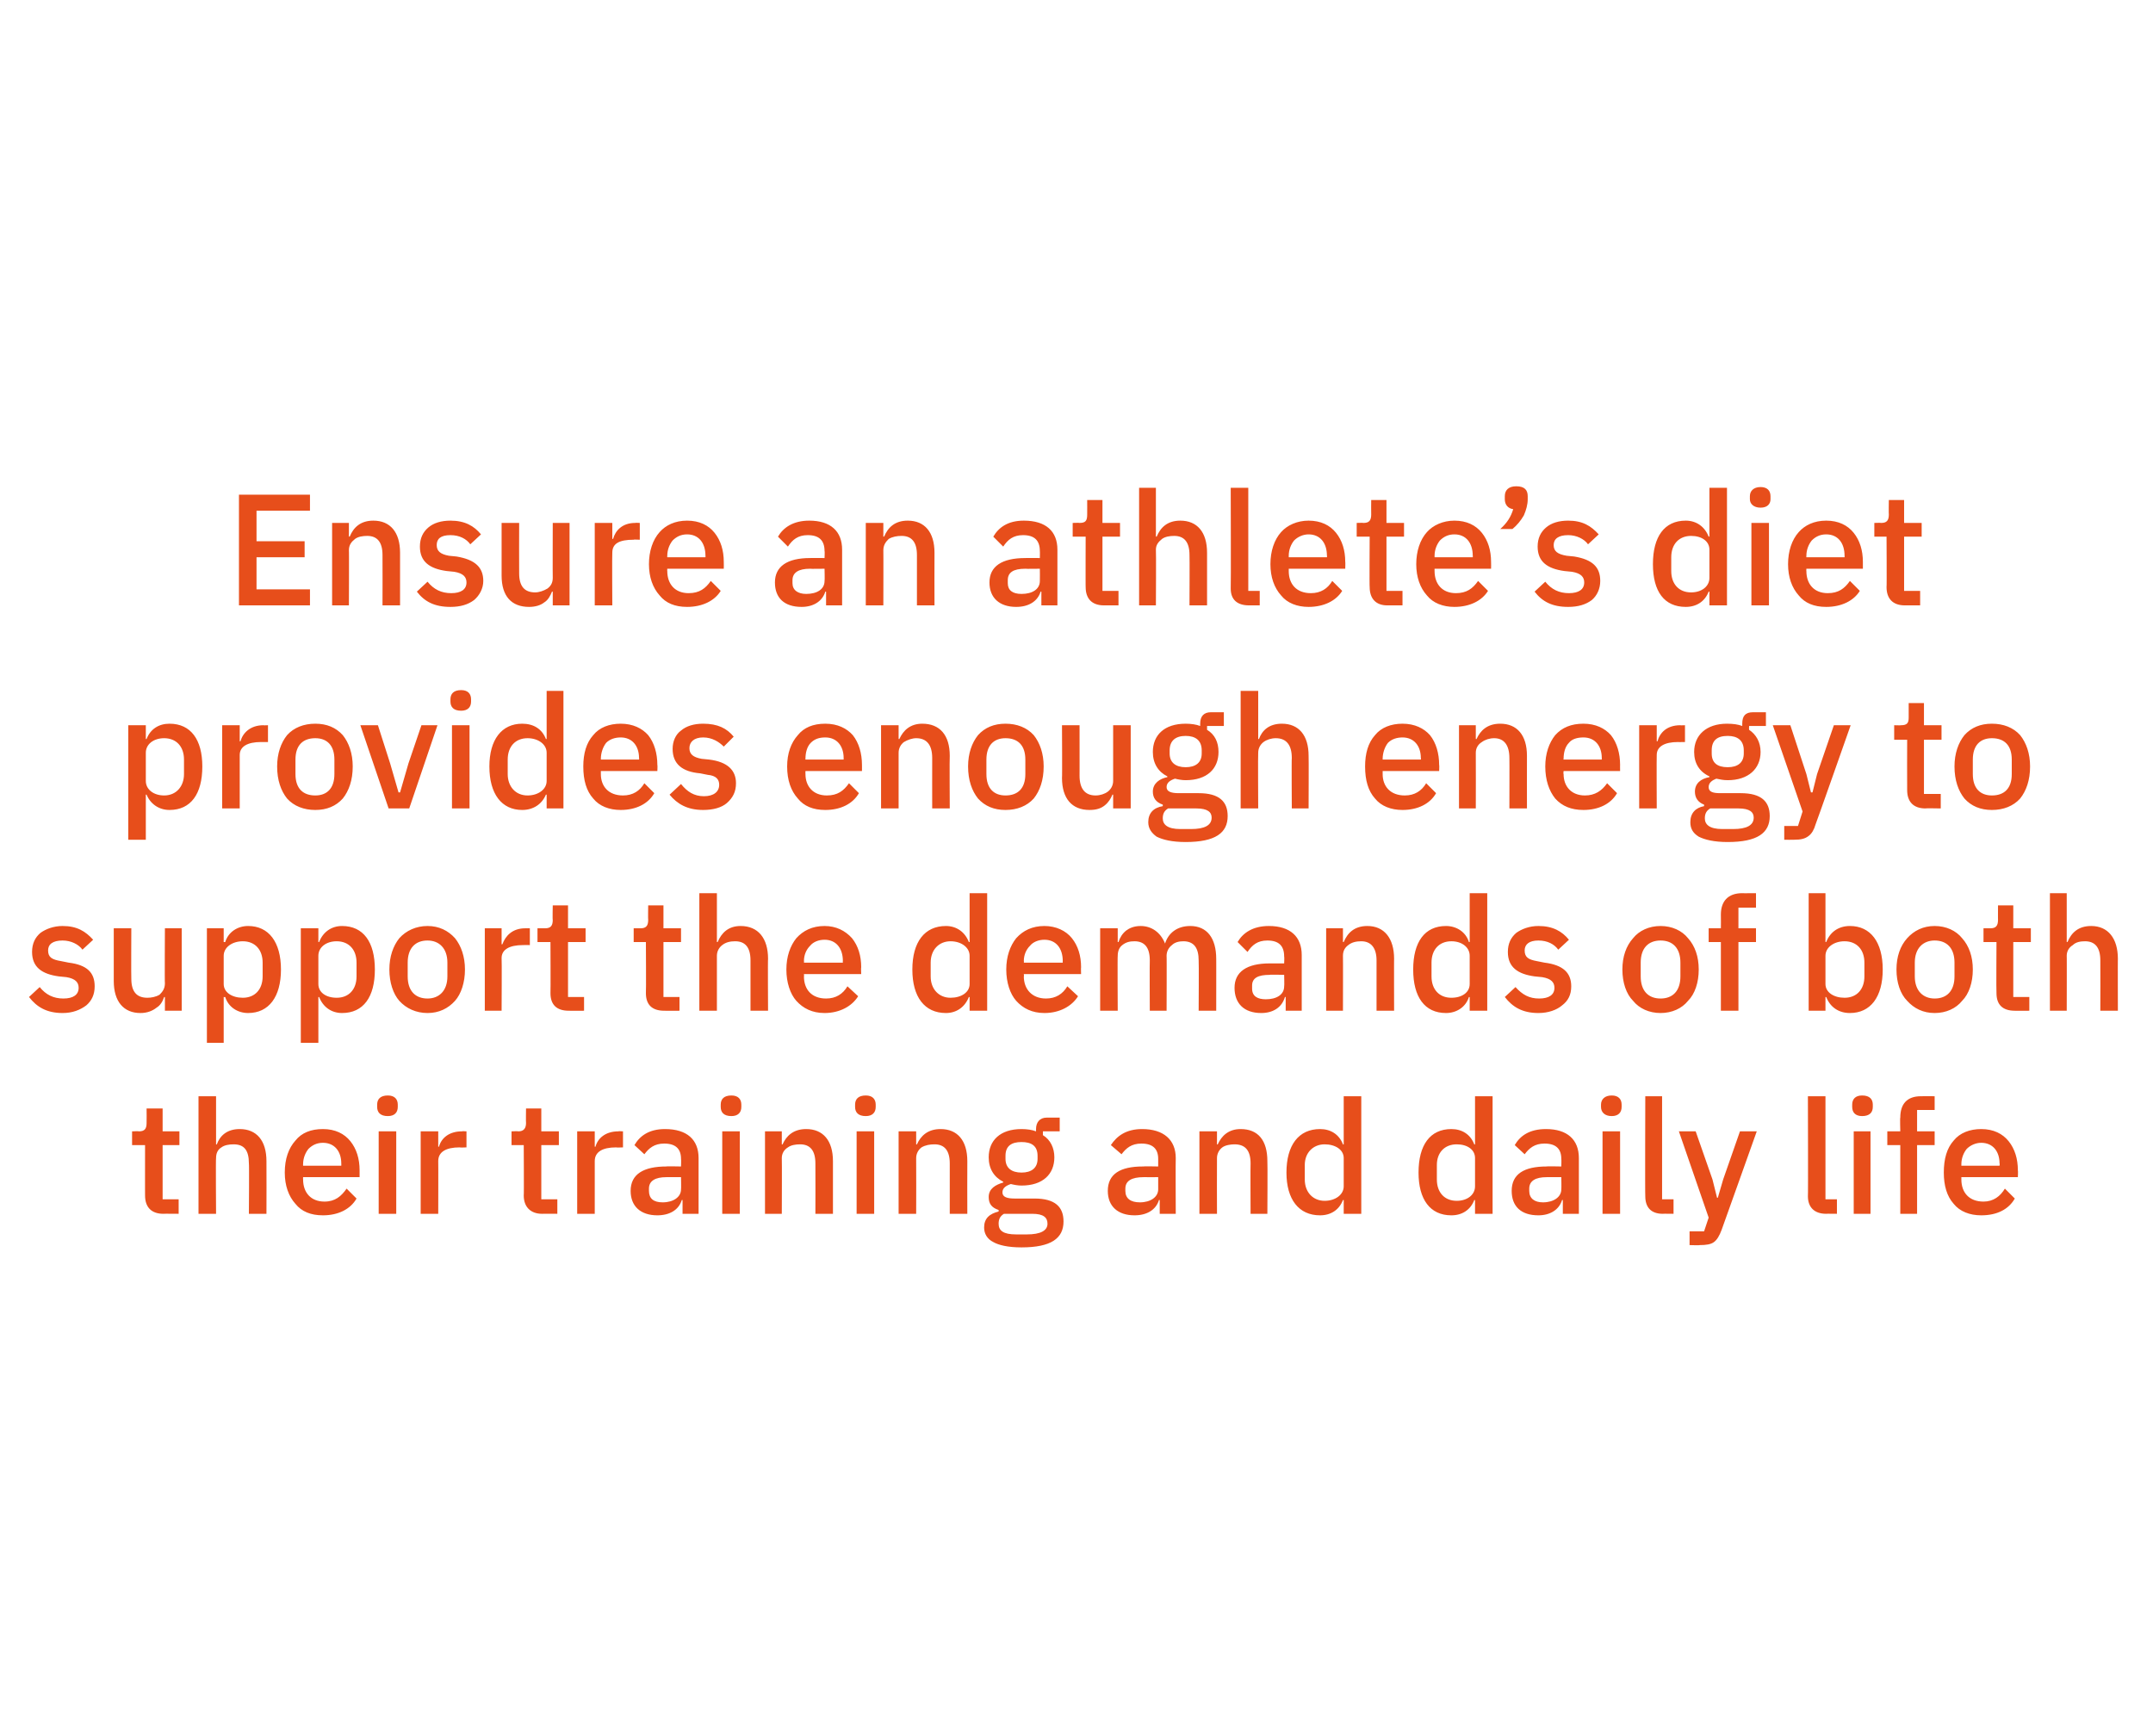 <?xml version="1.0" standalone="no"?><!DOCTYPE svg PUBLIC "-//W3C//DTD SVG 1.1//EN" "http://www.w3.org/Graphics/SVG/1.1/DTD/svg11.dtd"><svg xmlns="http://www.w3.org/2000/svg" version="1.1" width="282px" height="227.4px" viewBox="0 -1 282 227.4" style="top:-1px">  <desc>Ensure an athlete’s diet provides enough energy to support the demands of both their training and daily life</desc>  <defs/>  <g id="Polygon195863">    <path d="M 23.4 158 L 23.4 156.1 L 21.3 156.1 L 21.3 149 L 23.5 149 L 23.5 147.2 L 21.3 147.2 L 21.3 144.2 L 19.2 144.2 C 19.2 144.2 19.22 146.09 19.2 146.1 C 19.2 146.8 19 147.2 18.2 147.2 C 18.22 147.16 17.3 147.2 17.3 147.2 L 17.3 149 L 19 149 C 19 149 18.99 155.63 19 155.6 C 19 157.1 19.8 158 21.4 158 C 21.38 157.98 23.4 158 23.4 158 Z M 26 158 L 28.3 158 C 28.3 158 28.25 150.72 28.3 150.7 C 28.3 150.1 28.5 149.6 29 149.3 C 29.4 149 30 148.9 30.6 148.9 C 32 148.9 32.6 149.7 32.6 151.4 C 32.65 151.38 32.6 158 32.6 158 L 34.9 158 C 34.9 158 34.92 151.11 34.9 151.1 C 34.9 148.4 33.6 146.9 31.4 146.9 C 29.7 146.9 28.8 147.8 28.4 148.9 C 28.36 148.95 28.3 148.9 28.3 148.9 L 28.3 142.6 L 26 142.6 L 26 158 Z M 46.7 156 C 46.7 156 45.4 154.7 45.4 154.7 C 44.7 155.7 43.9 156.4 42.5 156.4 C 40.7 156.4 39.7 155.2 39.7 153.5 C 39.68 153.5 39.7 153.2 39.7 153.2 L 47.1 153.2 C 47.1 153.2 47.11 152.3 47.1 152.3 C 47.1 150.8 46.7 149.5 45.9 148.5 C 45.1 147.5 43.9 146.9 42.3 146.9 C 40.7 146.9 39.5 147.4 38.7 148.4 C 37.8 149.4 37.3 150.8 37.3 152.6 C 37.3 154.3 37.8 155.7 38.7 156.7 C 39.5 157.7 40.7 158.2 42.3 158.2 C 44.3 158.2 45.9 157.4 46.7 156 Z M 44.7 151.4 C 44.72 151.44 44.7 151.7 44.7 151.7 L 39.7 151.7 C 39.7 151.7 39.68 151.51 39.7 151.5 C 39.7 150.7 40 150 40.4 149.5 C 40.9 149 41.5 148.7 42.3 148.7 C 43.8 148.7 44.7 149.8 44.7 151.4 Z M 52.1 144 C 52.1 144 52.1 143.7 52.1 143.7 C 52.1 143 51.7 142.5 50.8 142.5 C 49.8 142.5 49.4 143 49.4 143.7 C 49.4 143.7 49.4 144 49.4 144 C 49.4 144.7 49.8 145.2 50.8 145.2 C 51.7 145.2 52.1 144.7 52.1 144 Z M 49.6 158 L 51.9 158 L 51.9 147.2 L 49.6 147.2 L 49.6 158 Z M 57.4 158 C 57.4 158 57.42 151.07 57.4 151.1 C 57.4 149.9 58.4 149.3 60.2 149.3 C 60.21 149.34 61.1 149.3 61.1 149.3 L 61.1 147.2 C 61.1 147.2 60.5 147.16 60.5 147.2 C 58.8 147.2 57.8 148.1 57.5 149.2 C 57.52 149.24 57.4 149.2 57.4 149.2 L 57.4 147.2 L 55.1 147.2 L 55.1 158 L 57.4 158 Z M 73 158 L 73 156.1 L 70.9 156.1 L 70.9 149 L 73.2 149 L 73.2 147.2 L 70.9 147.2 L 70.9 144.2 L 68.9 144.2 C 68.9 144.2 68.87 146.09 68.9 146.1 C 68.9 146.8 68.6 147.2 67.9 147.2 C 67.87 147.16 67 147.2 67 147.2 L 67 149 L 68.6 149 C 68.6 149 68.64 155.63 68.6 155.6 C 68.6 157.1 69.5 158 71 158 C 71.03 157.98 73 158 73 158 Z M 77.9 158 C 77.9 158 77.9 151.07 77.9 151.1 C 77.9 149.9 78.9 149.3 80.7 149.3 C 80.69 149.34 81.6 149.3 81.6 149.3 L 81.6 147.2 C 81.6 147.2 80.98 147.16 81 147.2 C 79.3 147.2 78.3 148.1 78 149.2 C 78.01 149.24 77.9 149.2 77.9 149.2 L 77.9 147.2 L 75.6 147.2 L 75.6 158 L 77.9 158 Z M 91.5 150.7 C 91.5 150.69 91.5 158 91.5 158 L 89.4 158 L 89.4 156.2 C 89.4 156.2 89.31 156.17 89.3 156.2 C 88.9 157.5 87.7 158.2 86.1 158.2 C 83.9 158.2 82.6 157 82.6 155 C 82.6 152.8 84.3 151.8 87.3 151.8 C 87.27 151.76 89.2 151.8 89.2 151.8 C 89.2 151.8 89.23 150.84 89.2 150.8 C 89.2 149.5 88.5 148.8 87 148.8 C 85.7 148.8 85 149.4 84.4 150.2 C 84.4 150.2 83.1 149 83.1 149 C 83.8 147.8 85 146.9 87.1 146.9 C 90 146.9 91.5 148.3 91.5 150.7 Z M 89.2 153.2 C 89.2 153.2 87.31 153.21 87.3 153.2 C 85.8 153.2 85 153.7 85 154.7 C 85 154.7 85 155 85 155 C 85 156 85.6 156.5 86.8 156.5 C 88.2 156.5 89.2 155.8 89.2 154.8 C 89.23 154.77 89.2 153.2 89.2 153.2 Z M 97.1 144 C 97.1 144 97.1 143.7 97.1 143.7 C 97.1 143 96.7 142.5 95.8 142.5 C 94.8 142.5 94.4 143 94.4 143.7 C 94.4 143.7 94.4 144 94.4 144 C 94.4 144.7 94.8 145.2 95.8 145.2 C 96.7 145.2 97.1 144.7 97.1 144 Z M 94.6 158 L 96.9 158 L 96.9 147.2 L 94.6 147.2 L 94.6 158 Z M 102.4 158 C 102.4 158 102.43 150.74 102.4 150.7 C 102.4 150.1 102.7 149.6 103.2 149.3 C 103.6 149 104.2 148.9 104.8 148.9 C 106.1 148.9 106.8 149.7 106.8 151.4 C 106.82 151.4 106.8 158 106.8 158 L 109.1 158 C 109.1 158 109.09 151.11 109.1 151.1 C 109.1 148.4 107.8 146.9 105.6 146.9 C 103.9 146.9 103 147.8 102.5 148.9 C 102.53 148.95 102.4 148.9 102.4 148.9 L 102.4 147.2 L 100.2 147.2 L 100.2 158 L 102.4 158 Z M 114.7 144 C 114.7 144 114.7 143.7 114.7 143.7 C 114.7 143 114.3 142.5 113.4 142.5 C 112.4 142.5 112 143 112 143.7 C 112 143.7 112 144 112 144 C 112 144.7 112.4 145.2 113.4 145.2 C 114.3 145.2 114.7 144.7 114.7 144 Z M 112.2 158 L 114.5 158 L 114.5 147.2 L 112.2 147.2 L 112.2 158 Z M 120 158 C 120 158 120.02 150.74 120 150.7 C 120 150.1 120.3 149.6 120.7 149.3 C 121.2 149 121.8 148.9 122.4 148.9 C 123.7 148.9 124.4 149.7 124.4 151.4 C 124.41 151.4 124.4 158 124.4 158 L 126.7 158 C 126.7 158 126.68 151.11 126.7 151.1 C 126.7 148.4 125.4 146.9 123.2 146.9 C 121.5 146.9 120.6 147.8 120.1 148.9 C 120.12 148.95 120 148.9 120 148.9 L 120 147.2 L 117.7 147.2 L 117.7 158 L 120 158 Z M 135.5 156 C 135.5 156 132.9 156 132.9 156 C 131.9 156 131.3 155.8 131.3 155.2 C 131.3 154.6 131.8 154.3 132.4 154.1 C 132.8 154.2 133.3 154.3 133.8 154.3 C 136.6 154.3 138.1 152.8 138.1 150.6 C 138.1 149.4 137.6 148.3 136.6 147.7 C 136.61 147.68 136.6 147.2 136.6 147.2 L 138.8 147.2 L 138.8 145.4 C 138.8 145.4 137.15 145.41 137.1 145.4 C 136.2 145.4 135.7 146 135.7 146.9 C 135.7 146.9 135.7 147.2 135.7 147.2 C 135.2 147 134.5 146.9 133.8 146.9 C 131 146.9 129.5 148.4 129.5 150.6 C 129.5 152.1 130.2 153.2 131.4 153.8 C 131.4 153.8 131.4 153.9 131.4 153.9 C 130.4 154.2 129.5 154.7 129.5 155.8 C 129.5 156.7 129.9 157.2 130.8 157.5 C 130.8 157.5 130.8 157.7 130.8 157.7 C 129.6 158 128.9 158.6 128.9 159.8 C 128.9 160.6 129.3 161.3 130.1 161.7 C 130.8 162.1 132 162.4 133.8 162.4 C 137.7 162.4 139.3 161.2 139.3 159 C 139.3 157.1 138.2 156 135.5 156 Z M 134.5 160.7 C 134.5 160.7 133.1 160.7 133.1 160.7 C 131.4 160.7 130.8 160.2 130.8 159.3 C 130.8 158.7 131 158.3 131.5 158 C 131.5 158 135.2 158 135.2 158 C 136.7 158 137.2 158.5 137.2 159.3 C 137.2 160.2 136.3 160.7 134.5 160.7 Z M 131.7 150.8 C 131.7 150.8 131.7 150.4 131.7 150.4 C 131.7 149.1 132.5 148.6 133.8 148.6 C 135.1 148.6 135.9 149.1 135.9 150.4 C 135.9 150.4 135.9 150.8 135.9 150.8 C 135.9 152 135.1 152.6 133.8 152.6 C 132.5 152.6 131.7 152 131.7 150.8 Z M 154 150.7 C 153.97 150.69 154 158 154 158 L 151.9 158 L 151.9 156.2 C 151.9 156.2 151.78 156.17 151.8 156.2 C 151.4 157.5 150.2 158.2 148.6 158.2 C 146.4 158.2 145.1 157 145.1 155 C 145.1 152.8 146.7 151.8 149.7 151.8 C 149.74 151.76 151.7 151.8 151.7 151.8 C 151.7 151.8 151.7 150.84 151.7 150.8 C 151.7 149.5 151 148.8 149.5 148.8 C 148.2 148.8 147.5 149.4 146.9 150.2 C 146.9 150.2 145.5 149 145.5 149 C 146.3 147.8 147.5 146.9 149.6 146.9 C 152.4 146.9 154 148.3 154 150.7 Z M 151.7 153.2 C 151.7 153.2 149.78 153.21 149.8 153.2 C 148.2 153.2 147.4 153.7 147.4 154.7 C 147.4 154.7 147.4 155 147.4 155 C 147.4 156 148.1 156.5 149.3 156.5 C 150.7 156.5 151.7 155.8 151.7 154.8 C 151.7 154.77 151.7 153.2 151.7 153.2 Z M 159.4 158 C 159.4 158 159.38 150.74 159.4 150.7 C 159.4 150.1 159.7 149.6 160.1 149.3 C 160.5 149 161.2 148.9 161.7 148.9 C 163.1 148.9 163.8 149.7 163.8 151.4 C 163.77 151.4 163.8 158 163.8 158 L 166 158 C 166 158 166.04 151.11 166 151.1 C 166 148.4 164.8 146.9 162.5 146.9 C 160.9 146.9 160 147.8 159.5 148.9 C 159.49 148.95 159.4 148.9 159.4 148.9 L 159.4 147.2 L 157.1 147.2 L 157.1 158 L 159.4 158 Z M 176 158 L 178.3 158 L 178.3 142.6 L 176 142.6 L 176 148.9 C 176 148.9 175.89 148.95 175.9 148.9 C 175.4 147.6 174.3 146.9 172.9 146.9 C 170.1 146.9 168.5 149 168.5 152.6 C 168.5 156.1 170.1 158.2 172.9 158.2 C 174.3 158.2 175.4 157.5 175.9 156.2 C 175.89 156.19 176 156.2 176 156.2 L 176 158 Z M 170.9 153.5 C 170.9 153.5 170.9 151.6 170.9 151.6 C 170.9 150 172 148.9 173.5 148.9 C 174.9 148.9 176 149.6 176 150.7 C 176 150.7 176 154.4 176 154.4 C 176 155.5 174.9 156.3 173.5 156.3 C 172 156.3 170.9 155.2 170.9 153.5 Z M 193.2 158 L 195.5 158 L 195.5 142.6 L 193.2 142.6 L 193.2 148.9 C 193.2 148.9 193.13 148.95 193.1 148.9 C 192.6 147.6 191.5 146.9 190.1 146.9 C 187.3 146.9 185.8 149 185.8 152.6 C 185.8 156.1 187.3 158.2 190.1 158.2 C 191.5 158.2 192.6 157.5 193.1 156.2 C 193.13 156.19 193.2 156.2 193.2 156.2 L 193.2 158 Z M 188.2 153.5 C 188.2 153.5 188.2 151.6 188.2 151.6 C 188.2 150 189.2 148.9 190.8 148.9 C 192.2 148.9 193.2 149.6 193.2 150.7 C 193.2 150.7 193.2 154.4 193.2 154.4 C 193.2 155.5 192.2 156.3 190.8 156.3 C 189.2 156.3 188.2 155.2 188.2 153.5 Z M 206.8 150.7 C 206.8 150.69 206.8 158 206.8 158 L 204.7 158 L 204.7 156.2 C 204.7 156.2 204.62 156.17 204.6 156.2 C 204.2 157.5 203 158.2 201.5 158.2 C 199.2 158.2 198 157 198 155 C 198 152.8 199.6 151.8 202.6 151.8 C 202.58 151.76 204.5 151.8 204.5 151.8 C 204.5 151.8 204.53 150.84 204.5 150.8 C 204.5 149.5 203.8 148.8 202.3 148.8 C 201 148.8 200.3 149.4 199.7 150.2 C 199.7 150.2 198.4 149 198.4 149 C 199.1 147.8 200.3 146.9 202.5 146.9 C 205.3 146.9 206.8 148.3 206.8 150.7 Z M 204.5 153.2 C 204.5 153.2 202.62 153.21 202.6 153.2 C 201.1 153.2 200.3 153.7 200.3 154.7 C 200.3 154.7 200.3 155 200.3 155 C 200.3 156 201 156.5 202.1 156.5 C 203.5 156.5 204.5 155.8 204.5 154.8 C 204.53 154.77 204.5 153.2 204.5 153.2 Z M 212.4 144 C 212.4 144 212.4 143.7 212.4 143.7 C 212.4 143 212 142.5 211.1 142.5 C 210.2 142.5 209.7 143 209.7 143.7 C 209.7 143.7 209.7 144 209.7 144 C 209.7 144.7 210.2 145.2 211.1 145.2 C 212 145.2 212.4 144.7 212.4 144 Z M 209.9 158 L 212.2 158 L 212.2 147.2 L 209.9 147.2 L 209.9 158 Z M 219.2 158 L 219.2 156.1 L 217.7 156.1 L 217.7 142.6 L 215.5 142.6 C 215.5 142.6 215.46 155.73 215.5 155.7 C 215.5 157.1 216.2 158 217.8 158 C 217.77 157.98 219.2 158 219.2 158 Z M 225.7 153.5 L 225 155.9 L 224.9 155.9 L 224.3 153.5 L 222.1 147.2 L 219.9 147.2 L 223.8 158.5 L 223.2 160.3 L 221.3 160.3 L 221.3 162.1 C 221.3 162.1 222.65 162.14 222.6 162.1 C 223.5 162.1 224.1 162 224.5 161.7 C 224.9 161.4 225.2 160.9 225.5 160.1 C 225.5 160.12 230.1 147.2 230.1 147.2 L 227.9 147.2 L 225.7 153.5 Z M 240.6 158 L 240.6 156.1 L 239.1 156.1 L 239.1 142.6 L 236.8 142.6 C 236.8 142.6 236.84 155.73 236.8 155.7 C 236.8 157.1 237.6 158 239.2 158 C 239.15 157.98 240.6 158 240.6 158 Z M 245.3 144 C 245.3 144 245.3 143.7 245.3 143.7 C 245.3 143 244.9 142.5 243.9 142.5 C 243 142.5 242.6 143 242.6 143.7 C 242.6 143.7 242.6 144 242.6 144 C 242.6 144.7 243 145.2 243.9 145.2 C 244.9 145.2 245.3 144.7 245.3 144 Z M 242.8 158 L 245 158 L 245 147.2 L 242.8 147.2 L 242.8 158 Z M 248.9 158 L 251.1 158 L 251.1 149 L 253.4 149 L 253.4 147.2 L 251.1 147.2 L 251.1 144.4 L 253.4 144.4 L 253.4 142.6 C 253.4 142.6 251.6 142.58 251.6 142.6 C 249.8 142.6 248.9 143.6 248.9 145.4 C 248.85 145.37 248.9 147.2 248.9 147.2 L 247.2 147.2 L 247.2 149 L 248.9 149 L 248.9 158 Z M 263.9 156 C 263.9 156 262.6 154.7 262.6 154.7 C 262 155.7 261.1 156.4 259.8 156.4 C 257.9 156.4 256.9 155.2 256.9 153.5 C 256.91 153.5 256.9 153.2 256.9 153.2 L 264.3 153.2 C 264.3 153.2 264.34 152.3 264.3 152.3 C 264.3 150.8 263.9 149.5 263.1 148.5 C 262.3 147.5 261.1 146.9 259.5 146.9 C 258 146.9 256.7 147.4 255.9 148.4 C 255 149.4 254.6 150.8 254.6 152.6 C 254.6 154.3 255 155.7 255.9 156.7 C 256.7 157.7 258 158.2 259.5 158.2 C 261.6 158.2 263.1 157.4 263.9 156 Z M 261.9 151.4 C 261.95 151.44 261.9 151.7 261.9 151.7 L 256.9 151.7 C 256.9 151.7 256.91 151.51 256.9 151.5 C 256.9 150.7 257.2 150 257.6 149.5 C 258.1 149 258.8 148.7 259.5 148.7 C 261 148.7 261.9 149.8 261.9 151.4 Z " stroke="none" fill="#e74e1b"/>  </g>  <g id="Polygon195862">    <path d="M 11.3 130.7 C 12 130.1 12.4 129.3 12.4 128.2 C 12.4 126.4 11.4 125.4 9 125.1 C 9 125.1 8 124.9 8 124.9 C 6.8 124.7 6.3 124.4 6.3 123.5 C 6.3 122.7 6.9 122.2 8.2 122.2 C 9.3 122.2 10.3 122.7 10.8 123.4 C 10.8 123.4 12.2 122.1 12.2 122.1 C 11.2 121 10.1 120.3 8.2 120.3 C 7 120.3 6 120.7 5.3 121.2 C 4.6 121.8 4.2 122.6 4.2 123.7 C 4.2 125.7 5.5 126.6 7.7 126.9 C 7.7 126.9 8.7 127 8.7 127 C 9.9 127.2 10.3 127.7 10.3 128.4 C 10.3 129.3 9.6 129.8 8.3 129.8 C 7 129.8 6 129.3 5.2 128.3 C 5.2 128.3 3.8 129.6 3.8 129.6 C 4.8 130.9 6.1 131.7 8.2 131.7 C 9.5 131.7 10.5 131.3 11.3 130.7 Z M 21.6 131.4 L 23.8 131.4 L 23.8 120.6 L 21.6 120.6 C 21.6 120.6 21.56 127.84 21.6 127.8 C 21.6 128.5 21.3 128.9 20.9 129.3 C 20.4 129.6 19.8 129.7 19.3 129.7 C 17.9 129.7 17.2 128.9 17.2 127.2 C 17.17 127.19 17.2 120.6 17.2 120.6 L 14.9 120.6 C 14.9 120.6 14.9 127.49 14.9 127.5 C 14.9 130.2 16.2 131.7 18.4 131.7 C 19.3 131.7 20 131.4 20.5 131 C 21 130.7 21.3 130.2 21.5 129.6 C 21.48 129.63 21.6 129.6 21.6 129.6 L 21.6 131.4 Z M 27.1 135.6 L 29.3 135.6 L 29.3 129.6 C 29.3 129.6 29.45 129.63 29.5 129.6 C 29.9 130.9 31.1 131.7 32.5 131.7 C 35.2 131.7 36.8 129.6 36.8 126 C 36.8 122.4 35.2 120.3 32.5 120.3 C 31.1 120.3 29.9 121.1 29.5 122.4 C 29.45 122.39 29.3 122.4 29.3 122.4 L 29.3 120.6 L 27.1 120.6 L 27.1 135.6 Z M 29.3 127.9 C 29.3 127.9 29.3 124.2 29.3 124.2 C 29.3 123.1 30.4 122.3 31.8 122.3 C 33.4 122.3 34.4 123.4 34.4 125.1 C 34.4 125.1 34.4 126.9 34.4 126.9 C 34.4 128.6 33.4 129.7 31.8 129.7 C 30.4 129.7 29.3 129 29.3 127.9 Z M 39.4 135.6 L 41.7 135.6 L 41.7 129.6 C 41.7 129.6 41.77 129.63 41.8 129.6 C 42.3 130.9 43.4 131.7 44.8 131.7 C 47.6 131.7 49.1 129.6 49.1 126 C 49.1 122.4 47.6 120.3 44.8 120.3 C 43.4 120.3 42.3 121.1 41.8 122.4 C 41.77 122.39 41.7 122.4 41.7 122.4 L 41.7 120.6 L 39.4 120.6 L 39.4 135.6 Z M 41.7 127.9 C 41.7 127.9 41.7 124.2 41.7 124.2 C 41.7 123.1 42.7 122.3 44.1 122.3 C 45.7 122.3 46.7 123.4 46.7 125.1 C 46.7 125.1 46.7 126.9 46.7 126.9 C 46.7 128.6 45.7 129.7 44.1 129.7 C 42.7 129.7 41.7 129 41.7 127.9 Z M 59.6 130.1 C 60.4 129.2 60.9 127.7 60.9 126 C 60.9 124.3 60.4 122.9 59.6 121.9 C 58.7 120.9 57.5 120.3 56 120.3 C 54.5 120.3 53.2 120.9 52.3 121.9 C 51.5 122.9 51 124.3 51 126 C 51 127.7 51.5 129.2 52.3 130.1 C 53.2 131.1 54.5 131.7 56 131.7 C 57.5 131.7 58.7 131.1 59.6 130.1 Z M 53.4 126.9 C 53.4 126.9 53.4 125.1 53.4 125.1 C 53.4 123.2 54.4 122.2 56 122.2 C 57.5 122.2 58.6 123.2 58.6 125.1 C 58.6 125.1 58.6 126.9 58.6 126.9 C 58.6 128.8 57.5 129.8 56 129.8 C 54.4 129.8 53.4 128.8 53.4 126.9 Z M 65.7 131.4 C 65.7 131.4 65.74 124.51 65.7 124.5 C 65.7 123.4 66.7 122.8 68.5 122.8 C 68.52 122.78 69.4 122.8 69.4 122.8 L 69.4 120.6 C 69.4 120.6 68.82 120.6 68.8 120.6 C 67.1 120.6 66.2 121.6 65.8 122.7 C 65.84 122.68 65.7 122.7 65.7 122.7 L 65.7 120.6 L 63.5 120.6 L 63.5 131.4 L 65.7 131.4 Z M 76.5 131.4 L 76.5 129.6 L 74.4 129.6 L 74.4 122.4 L 76.7 122.4 L 76.7 120.6 L 74.4 120.6 L 74.4 117.6 L 72.4 117.6 C 72.4 117.6 72.36 119.53 72.4 119.5 C 72.4 120.3 72.1 120.6 71.4 120.6 C 71.36 120.6 70.4 120.6 70.4 120.6 L 70.4 122.4 L 72.1 122.4 C 72.1 122.4 72.13 129.07 72.1 129.1 C 72.1 130.6 72.9 131.4 74.5 131.4 C 74.52 131.42 76.5 131.4 76.5 131.4 Z M 89 131.4 L 89 129.6 L 86.9 129.6 L 86.9 122.4 L 89.2 122.4 L 89.2 120.6 L 86.9 120.6 L 86.9 117.6 L 84.9 117.6 C 84.9 117.6 84.87 119.53 84.9 119.5 C 84.9 120.3 84.6 120.6 83.9 120.6 C 83.87 120.6 83 120.6 83 120.6 L 83 122.4 L 84.6 122.4 C 84.6 122.4 84.64 129.07 84.6 129.1 C 84.6 130.6 85.4 131.4 87 131.4 C 87.03 131.42 89 131.4 89 131.4 Z M 91.6 131.4 L 93.9 131.4 C 93.9 131.4 93.9 124.15 93.9 124.2 C 93.9 123.6 94.2 123.1 94.6 122.8 C 95.1 122.4 95.7 122.3 96.3 122.3 C 97.6 122.3 98.3 123.1 98.3 124.8 C 98.29 124.82 98.3 131.4 98.3 131.4 L 100.6 131.4 C 100.6 131.4 100.56 124.55 100.6 124.6 C 100.6 121.9 99.3 120.3 97 120.3 C 95.4 120.3 94.5 121.2 94 122.4 C 94 122.39 93.9 122.4 93.9 122.4 L 93.9 116 L 91.6 116 L 91.6 131.4 Z M 112.4 129.5 C 112.4 129.5 111 128.2 111 128.2 C 110.4 129.2 109.5 129.8 108.2 129.8 C 106.3 129.8 105.3 128.6 105.3 126.9 C 105.33 126.94 105.3 126.6 105.3 126.6 L 112.8 126.6 C 112.8 126.6 112.76 125.74 112.8 125.7 C 112.8 124.2 112.4 122.9 111.6 121.9 C 110.7 120.9 109.5 120.3 108 120.3 C 106.4 120.3 105.2 120.9 104.3 121.9 C 103.5 122.9 103 124.3 103 126 C 103 127.7 103.5 129.2 104.3 130.1 C 105.2 131.1 106.4 131.7 108 131.7 C 110 131.7 111.6 130.8 112.4 129.5 Z M 110.4 124.9 C 110.37 124.88 110.4 125.1 110.4 125.1 L 105.3 125.1 C 105.3 125.1 105.33 124.95 105.3 124.9 C 105.3 124.1 105.6 123.4 106.1 122.9 C 106.5 122.4 107.2 122.1 108 122.1 C 109.5 122.1 110.4 123.2 110.4 124.9 Z M 127 131.4 L 129.3 131.4 L 129.3 116 L 127 116 L 127 122.4 C 127 122.4 126.9 122.39 126.9 122.4 C 126.4 121.1 125.3 120.3 123.9 120.3 C 121.1 120.3 119.5 122.4 119.5 126 C 119.5 129.6 121.1 131.7 123.9 131.7 C 125.3 131.7 126.4 130.9 126.9 129.6 C 126.9 129.63 127 129.6 127 129.6 L 127 131.4 Z M 121.9 126.9 C 121.9 126.9 121.9 125.1 121.9 125.1 C 121.9 123.4 123 122.3 124.5 122.3 C 125.9 122.3 127 123.1 127 124.2 C 127 124.2 127 127.9 127 127.9 C 127 129 125.9 129.7 124.5 129.7 C 123 129.7 121.9 128.6 121.9 126.9 Z M 141.2 129.5 C 141.2 129.5 139.8 128.2 139.8 128.2 C 139.2 129.2 138.3 129.8 137 129.8 C 135.2 129.8 134.1 128.6 134.1 126.9 C 134.14 126.94 134.1 126.6 134.1 126.6 L 141.6 126.6 C 141.6 126.6 141.57 125.74 141.6 125.7 C 141.6 124.2 141.2 122.9 140.4 121.9 C 139.6 120.9 138.3 120.3 136.8 120.3 C 135.2 120.3 134 120.9 133.1 121.9 C 132.3 122.9 131.8 124.3 131.8 126 C 131.8 127.7 132.3 129.2 133.1 130.1 C 134 131.1 135.2 131.7 136.8 131.7 C 138.8 131.7 140.4 130.8 141.2 129.5 Z M 139.2 124.9 C 139.18 124.88 139.2 125.1 139.2 125.1 L 134.1 125.1 C 134.1 125.1 134.14 124.95 134.1 124.9 C 134.1 124.1 134.4 123.4 134.9 122.9 C 135.3 122.4 136 122.1 136.8 122.1 C 138.3 122.1 139.2 123.2 139.2 124.9 Z M 146.4 131.4 C 146.4 131.4 146.36 124.15 146.4 124.2 C 146.4 123.6 146.6 123.1 147 122.8 C 147.5 122.4 148 122.3 148.6 122.3 C 149.9 122.3 150.6 123.1 150.6 124.8 C 150.57 124.82 150.6 131.4 150.6 131.4 L 152.8 131.4 C 152.8 131.4 152.83 124.15 152.8 124.2 C 152.8 123.6 153.1 123.1 153.5 122.8 C 153.9 122.4 154.5 122.3 155 122.3 C 156.4 122.3 157 123.2 157 124.8 C 157.04 124.82 157 131.4 157 131.4 L 159.3 131.4 C 159.3 131.4 159.31 124.55 159.3 124.6 C 159.3 121.9 158.1 120.3 155.9 120.3 C 154.1 120.3 153 121.3 152.6 122.6 C 152.6 122.6 152.6 122.6 152.6 122.6 C 152 121.1 150.8 120.3 149.4 120.3 C 148.5 120.3 147.9 120.6 147.5 120.9 C 147 121.3 146.7 121.8 146.5 122.4 C 146.46 122.39 146.4 122.4 146.4 122.4 L 146.4 120.6 L 144.1 120.6 L 144.1 131.4 L 146.4 131.4 Z M 170.5 124.1 C 170.51 124.13 170.5 131.4 170.5 131.4 L 168.4 131.4 L 168.4 129.6 C 168.4 129.6 168.32 129.61 168.3 129.6 C 167.9 131 166.7 131.7 165.2 131.7 C 162.9 131.7 161.7 130.4 161.7 128.4 C 161.7 126.3 163.3 125.2 166.3 125.2 C 166.28 125.2 168.2 125.2 168.2 125.2 C 168.2 125.2 168.24 124.28 168.2 124.3 C 168.2 122.9 167.5 122.2 166 122.2 C 164.7 122.2 164 122.8 163.4 123.7 C 163.4 123.7 162.1 122.4 162.1 122.4 C 162.8 121.2 164.1 120.3 166.2 120.3 C 169 120.3 170.5 121.7 170.5 124.1 Z M 168.2 126.7 C 168.2 126.7 166.32 126.65 166.3 126.7 C 164.8 126.7 164 127.1 164 128.1 C 164 128.1 164 128.5 164 128.5 C 164 129.5 164.7 129.9 165.8 129.9 C 167.2 129.9 168.2 129.3 168.2 128.2 C 168.24 128.21 168.2 126.7 168.2 126.7 Z M 175.9 131.4 C 175.9 131.4 175.92 124.18 175.9 124.2 C 175.9 123.5 176.2 123.1 176.6 122.8 C 177.1 122.4 177.7 122.3 178.3 122.3 C 179.6 122.3 180.3 123.2 180.3 124.8 C 180.31 124.84 180.3 131.4 180.3 131.4 L 182.6 131.4 C 182.6 131.4 182.58 124.55 182.6 124.6 C 182.6 121.9 181.3 120.3 179.1 120.3 C 177.4 120.3 176.5 121.2 176 122.4 C 176.03 122.39 175.9 122.4 175.9 122.4 L 175.9 120.6 L 173.7 120.6 L 173.7 131.4 L 175.9 131.4 Z M 192.5 131.4 L 194.8 131.4 L 194.8 116 L 192.5 116 L 192.5 122.4 C 192.5 122.4 192.43 122.39 192.4 122.4 C 192 121.1 190.8 120.3 189.4 120.3 C 186.6 120.3 185.1 122.4 185.1 126 C 185.1 129.6 186.6 131.7 189.4 131.7 C 190.8 131.7 192 130.9 192.4 129.6 C 192.43 129.63 192.5 129.6 192.5 129.6 L 192.5 131.4 Z M 187.5 126.9 C 187.5 126.9 187.5 125.1 187.5 125.1 C 187.5 123.4 188.5 122.3 190.1 122.3 C 191.5 122.3 192.5 123.1 192.5 124.2 C 192.5 124.2 192.5 127.9 192.5 127.9 C 192.5 129 191.5 129.7 190.1 129.7 C 188.5 129.7 187.5 128.6 187.5 126.9 Z M 204.6 130.7 C 205.4 130.1 205.8 129.3 205.8 128.2 C 205.8 126.4 204.7 125.4 202.3 125.1 C 202.3 125.1 201.3 124.9 201.3 124.9 C 200.2 124.7 199.7 124.4 199.7 123.5 C 199.7 122.7 200.3 122.2 201.5 122.2 C 202.7 122.2 203.6 122.7 204.1 123.4 C 204.1 123.4 205.5 122.1 205.5 122.1 C 204.6 121 203.4 120.3 201.5 120.3 C 200.3 120.3 199.3 120.7 198.6 121.2 C 197.9 121.8 197.5 122.6 197.5 123.7 C 197.5 125.7 198.8 126.6 201 126.9 C 201 126.9 202 127 202 127 C 203.2 127.2 203.6 127.7 203.6 128.4 C 203.6 129.3 202.9 129.8 201.6 129.8 C 200.3 129.8 199.4 129.3 198.5 128.3 C 198.5 128.3 197.1 129.6 197.1 129.6 C 198.1 130.9 199.4 131.7 201.5 131.7 C 202.8 131.7 203.9 131.3 204.6 130.7 Z M 221.1 130.1 C 222 129.2 222.5 127.7 222.5 126 C 222.5 124.3 222 122.9 221.1 121.9 C 220.3 120.9 219 120.3 217.5 120.3 C 216 120.3 214.7 120.9 213.9 121.9 C 213 122.9 212.5 124.3 212.5 126 C 212.5 127.7 213 129.2 213.9 130.1 C 214.7 131.1 216 131.7 217.5 131.7 C 219 131.7 220.3 131.1 221.1 130.1 Z M 214.9 126.9 C 214.9 126.9 214.9 125.1 214.9 125.1 C 214.9 123.2 215.9 122.2 217.5 122.2 C 219.1 122.2 220.1 123.2 220.1 125.1 C 220.1 125.1 220.1 126.9 220.1 126.9 C 220.1 128.8 219.1 129.8 217.5 129.8 C 215.9 129.8 214.9 128.8 214.9 126.9 Z M 225.4 131.4 L 227.7 131.4 L 227.7 122.4 L 230 122.4 L 230 120.6 L 227.7 120.6 L 227.7 117.9 L 230 117.9 L 230 116 C 230 116 228.17 116.02 228.2 116 C 226.3 116 225.4 117.1 225.4 118.8 C 225.42 118.8 225.4 120.6 225.4 120.6 L 223.8 120.6 L 223.8 122.4 L 225.4 122.4 L 225.4 131.4 Z M 236.9 131.4 L 239.1 131.4 L 239.1 129.6 C 239.1 129.6 239.23 129.63 239.2 129.6 C 239.7 130.9 240.8 131.7 242.3 131.7 C 245 131.7 246.6 129.6 246.6 126 C 246.6 122.4 245 120.3 242.3 120.3 C 240.8 120.3 239.7 121.1 239.2 122.4 C 239.23 122.39 239.1 122.4 239.1 122.4 L 239.1 116 L 236.9 116 L 236.9 131.4 Z M 239.1 127.9 C 239.1 127.9 239.1 124.2 239.1 124.2 C 239.1 123.1 240.2 122.3 241.6 122.3 C 243.2 122.3 244.2 123.4 244.2 125.1 C 244.2 125.1 244.2 126.9 244.2 126.9 C 244.2 128.6 243.2 129.7 241.6 129.7 C 240.2 129.7 239.1 129 239.1 127.9 Z M 257 130.1 C 257.9 129.2 258.4 127.7 258.4 126 C 258.4 124.3 257.9 122.9 257 121.9 C 256.2 120.9 254.9 120.3 253.4 120.3 C 251.9 120.3 250.7 120.9 249.8 121.9 C 248.9 122.9 248.4 124.3 248.4 126 C 248.4 127.7 248.9 129.2 249.8 130.1 C 250.7 131.1 251.9 131.7 253.4 131.7 C 254.9 131.7 256.2 131.1 257 130.1 Z M 250.8 126.9 C 250.8 126.9 250.8 125.1 250.8 125.1 C 250.8 123.2 251.9 122.2 253.4 122.2 C 255 122.2 256 123.2 256 125.1 C 256 125.1 256 126.9 256 126.9 C 256 128.8 255 129.8 253.4 129.8 C 251.9 129.8 250.8 128.8 250.8 126.9 Z M 265.8 131.4 L 265.8 129.6 L 263.7 129.6 L 263.7 122.4 L 266 122.4 L 266 120.6 L 263.7 120.6 L 263.7 117.6 L 261.7 117.6 C 261.7 117.6 261.69 119.53 261.7 119.5 C 261.7 120.3 261.4 120.6 260.7 120.6 C 260.69 120.6 259.8 120.6 259.8 120.6 L 259.8 122.4 L 261.5 122.4 C 261.5 122.4 261.46 129.07 261.5 129.1 C 261.5 130.6 262.3 131.4 263.9 131.4 C 263.85 131.42 265.8 131.4 265.8 131.4 Z M 268.5 131.4 L 270.7 131.4 C 270.7 131.4 270.72 124.15 270.7 124.2 C 270.7 123.6 271 123.1 271.5 122.8 C 271.9 122.4 272.5 122.3 273.1 122.3 C 274.4 122.3 275.1 123.1 275.1 124.8 C 275.12 124.82 275.1 131.4 275.1 131.4 L 277.4 131.4 C 277.4 131.4 277.38 124.55 277.4 124.6 C 277.4 121.9 276.1 120.3 273.9 120.3 C 272.2 120.3 271.3 121.2 270.8 122.4 C 270.83 122.39 270.7 122.4 270.7 122.4 L 270.7 116 L 268.5 116 L 268.5 131.4 Z " stroke="none" fill="#e74e1b"/>  </g>  <g id="Polygon195861">    <path d="M 16.8 109 L 19.1 109 L 19.1 103.1 C 19.1 103.1 19.19 103.07 19.2 103.1 C 19.7 104.3 20.8 105.1 22.2 105.1 C 25 105.1 26.5 103 26.5 99.4 C 26.5 95.9 25 93.8 22.2 93.8 C 20.8 93.8 19.7 94.5 19.2 95.8 C 19.19 95.83 19.1 95.8 19.1 95.8 L 19.1 94 L 16.8 94 L 16.8 109 Z M 19.1 101.3 C 19.1 101.3 19.1 97.6 19.1 97.6 C 19.1 96.5 20.1 95.7 21.5 95.7 C 23.1 95.7 24.1 96.8 24.1 98.5 C 24.1 98.5 24.1 100.4 24.1 100.4 C 24.1 102 23.1 103.2 21.5 103.2 C 20.1 103.2 19.1 102.4 19.1 101.3 Z M 31.4 104.9 C 31.4 104.9 31.41 97.95 31.4 97.9 C 31.4 96.8 32.4 96.2 34.2 96.2 C 34.2 96.22 35.1 96.2 35.1 96.2 L 35.1 94 C 35.1 94 34.49 94.03 34.5 94 C 32.8 94 31.8 95 31.5 96.1 C 31.51 96.12 31.4 96.1 31.4 96.1 L 31.4 94 L 29.1 94 L 29.1 104.9 L 31.4 104.9 Z M 44.9 103.6 C 45.7 102.6 46.2 101.2 46.2 99.4 C 46.2 97.7 45.7 96.3 44.9 95.3 C 44 94.3 42.8 93.8 41.3 93.8 C 39.8 93.8 38.5 94.3 37.6 95.3 C 36.8 96.3 36.3 97.7 36.3 99.4 C 36.3 101.2 36.8 102.6 37.6 103.6 C 38.5 104.6 39.8 105.1 41.3 105.1 C 42.8 105.1 44 104.6 44.9 103.6 Z M 38.7 100.4 C 38.7 100.4 38.7 98.5 38.7 98.5 C 38.7 96.6 39.7 95.7 41.3 95.7 C 42.8 95.7 43.8 96.6 43.8 98.5 C 43.8 98.5 43.8 100.4 43.8 100.4 C 43.8 102.3 42.8 103.2 41.3 103.2 C 39.7 103.2 38.7 102.3 38.7 100.4 Z M 53.6 104.9 L 57.3 94 L 55.2 94 L 53.5 99 L 52.4 102.8 L 52.2 102.8 L 51.1 99 L 49.5 94 L 47.2 94 L 50.9 104.9 L 53.6 104.9 Z M 61.7 90.9 C 61.7 90.9 61.7 90.6 61.7 90.6 C 61.7 89.9 61.3 89.4 60.4 89.4 C 59.4 89.4 59 89.9 59 90.6 C 59 90.6 59 90.9 59 90.9 C 59 91.6 59.4 92.1 60.4 92.1 C 61.3 92.1 61.7 91.6 61.7 90.9 Z M 59.2 104.9 L 61.5 104.9 L 61.5 94 L 59.2 94 L 59.2 104.9 Z M 71.6 104.9 L 73.8 104.9 L 73.8 89.5 L 71.6 89.5 L 71.6 95.8 C 71.6 95.8 71.46 95.83 71.5 95.8 C 71 94.5 69.9 93.8 68.4 93.8 C 65.7 93.8 64.1 95.9 64.1 99.4 C 64.1 103 65.7 105.1 68.4 105.1 C 69.9 105.1 71 104.3 71.5 103.1 C 71.46 103.07 71.6 103.1 71.6 103.1 L 71.6 104.9 Z M 66.5 100.4 C 66.5 100.4 66.5 98.5 66.5 98.5 C 66.5 96.8 67.5 95.7 69.1 95.7 C 70.5 95.7 71.6 96.5 71.6 97.6 C 71.6 97.6 71.6 101.3 71.6 101.3 C 71.6 102.4 70.5 103.2 69.1 103.2 C 67.5 103.2 66.5 102 66.5 100.4 Z M 85.7 102.9 C 85.7 102.9 84.4 101.6 84.4 101.6 C 83.8 102.6 82.9 103.2 81.6 103.2 C 79.7 103.2 78.7 102 78.7 100.4 C 78.7 100.38 78.7 100 78.7 100 L 86.1 100 C 86.1 100 86.14 99.18 86.1 99.2 C 86.1 97.7 85.7 96.3 84.9 95.3 C 84.1 94.4 82.9 93.8 81.3 93.8 C 79.8 93.8 78.5 94.3 77.7 95.3 C 76.8 96.3 76.4 97.7 76.4 99.4 C 76.4 101.2 76.8 102.6 77.7 103.6 C 78.5 104.6 79.8 105.1 81.3 105.1 C 83.3 105.1 84.9 104.3 85.7 102.9 Z M 83.7 98.3 C 83.74 98.32 83.7 98.5 83.7 98.5 L 78.7 98.5 C 78.7 98.5 78.7 98.39 78.7 98.4 C 78.7 97.6 79 96.8 79.4 96.3 C 79.9 95.8 80.6 95.6 81.3 95.6 C 82.8 95.6 83.7 96.7 83.7 98.3 Z M 95.2 104.2 C 96 103.5 96.4 102.7 96.4 101.6 C 96.4 99.9 95.3 98.8 92.9 98.5 C 92.9 98.5 91.9 98.4 91.9 98.4 C 90.8 98.2 90.3 97.8 90.3 97 C 90.3 96.2 90.9 95.6 92.1 95.6 C 93.3 95.6 94.2 96.2 94.8 96.8 C 94.8 96.8 96.1 95.5 96.1 95.5 C 95.2 94.4 94 93.8 92.1 93.8 C 90.9 93.8 89.9 94.1 89.2 94.7 C 88.5 95.2 88.1 96.1 88.1 97.1 C 88.1 99.1 89.4 100.1 91.7 100.3 C 91.7 100.3 92.7 100.5 92.7 100.5 C 93.8 100.6 94.2 101.1 94.2 101.8 C 94.2 102.7 93.5 103.3 92.2 103.3 C 90.9 103.3 90 102.7 89.2 101.7 C 89.2 101.7 87.7 103.1 87.7 103.1 C 88.7 104.3 90 105.1 92.1 105.1 C 93.4 105.1 94.5 104.8 95.2 104.2 Z M 112.5 102.9 C 112.5 102.9 111.2 101.6 111.2 101.6 C 110.5 102.6 109.7 103.2 108.3 103.2 C 106.5 103.2 105.5 102 105.5 100.4 C 105.48 100.38 105.5 100 105.5 100 L 112.9 100 C 112.9 100 112.91 99.18 112.9 99.2 C 112.9 97.7 112.5 96.3 111.7 95.3 C 110.9 94.4 109.7 93.8 108.1 93.8 C 106.5 93.8 105.3 94.3 104.5 95.3 C 103.6 96.3 103.1 97.7 103.1 99.4 C 103.1 101.2 103.6 102.6 104.5 103.6 C 105.3 104.6 106.5 105.1 108.1 105.1 C 110.1 105.1 111.7 104.3 112.5 102.9 Z M 110.5 98.3 C 110.51 98.32 110.5 98.5 110.5 98.5 L 105.5 98.5 C 105.5 98.5 105.48 98.39 105.5 98.4 C 105.5 97.6 105.7 96.8 106.2 96.3 C 106.7 95.8 107.3 95.6 108.1 95.6 C 109.6 95.6 110.5 96.7 110.5 98.3 Z M 117.7 104.9 C 117.7 104.9 117.7 97.62 117.7 97.6 C 117.7 97 118 96.5 118.4 96.2 C 118.9 95.9 119.5 95.7 120 95.7 C 121.4 95.7 122.1 96.6 122.1 98.3 C 122.09 98.28 122.1 104.9 122.1 104.9 L 124.4 104.9 C 124.4 104.9 124.36 97.99 124.4 98 C 124.4 95.3 123.1 93.8 120.8 93.8 C 119.2 93.8 118.3 94.7 117.8 95.8 C 117.8 95.83 117.7 95.8 117.7 95.8 L 117.7 94 L 115.4 94 L 115.4 104.9 L 117.7 104.9 Z M 135.4 103.6 C 136.2 102.6 136.7 101.2 136.7 99.4 C 136.7 97.7 136.2 96.3 135.4 95.3 C 134.5 94.3 133.2 93.8 131.7 93.8 C 130.2 93.8 129 94.3 128.1 95.3 C 127.3 96.3 126.8 97.7 126.8 99.4 C 126.8 101.2 127.3 102.6 128.1 103.6 C 129 104.6 130.2 105.1 131.7 105.1 C 133.2 105.1 134.5 104.6 135.4 103.6 Z M 129.2 100.4 C 129.2 100.4 129.2 98.5 129.2 98.5 C 129.2 96.6 130.2 95.7 131.7 95.7 C 133.3 95.7 134.3 96.6 134.3 98.5 C 134.3 98.5 134.3 100.4 134.3 100.4 C 134.3 102.3 133.3 103.2 131.7 103.2 C 130.2 103.2 129.2 102.3 129.2 100.4 Z M 145.8 104.9 L 148.1 104.9 L 148.1 94 L 145.8 94 C 145.8 94 145.8 101.28 145.8 101.3 C 145.8 101.9 145.5 102.4 145.1 102.7 C 144.7 103 144.1 103.2 143.5 103.2 C 142.1 103.2 141.4 102.3 141.4 100.6 C 141.41 100.63 141.4 94 141.4 94 L 139.1 94 C 139.1 94 139.14 100.93 139.1 100.9 C 139.1 103.6 140.4 105.1 142.7 105.1 C 143.6 105.1 144.2 104.9 144.7 104.5 C 145.2 104.1 145.5 103.6 145.7 103.1 C 145.72 103.07 145.8 103.1 145.8 103.1 L 145.8 104.9 Z M 157 102.9 C 157 102.9 154.4 102.9 154.4 102.9 C 153.4 102.9 152.8 102.7 152.8 102.1 C 152.8 101.5 153.3 101.2 153.9 101 C 154.3 101.1 154.8 101.2 155.3 101.2 C 158.1 101.2 159.6 99.7 159.6 97.5 C 159.6 96.2 159.1 95.2 158.1 94.6 C 158.1 94.56 158.1 94.1 158.1 94.1 L 160.3 94.1 L 160.3 92.3 C 160.3 92.3 158.64 92.29 158.6 92.3 C 157.7 92.3 157.2 92.8 157.2 93.8 C 157.2 93.8 157.2 94.1 157.2 94.1 C 156.7 93.9 156 93.8 155.3 93.8 C 152.5 93.8 151 95.3 151 97.5 C 151 99 151.7 100.1 152.9 100.7 C 152.9 100.7 152.9 100.8 152.9 100.8 C 151.9 101 151 101.6 151 102.7 C 151 103.5 151.4 104.1 152.3 104.4 C 152.3 104.4 152.3 104.6 152.3 104.6 C 151.1 104.8 150.4 105.5 150.4 106.7 C 150.4 107.5 150.8 108.1 151.5 108.6 C 152.3 109 153.5 109.3 155.3 109.3 C 159.2 109.3 160.8 108.1 160.8 105.9 C 160.8 104 159.7 102.9 157 102.9 Z M 156 107.6 C 156 107.6 154.6 107.6 154.6 107.6 C 152.9 107.6 152.3 107 152.3 106.2 C 152.3 105.6 152.5 105.2 153 104.9 C 153 104.9 156.7 104.9 156.7 104.9 C 158.2 104.9 158.7 105.4 158.7 106.1 C 158.7 107.1 157.8 107.6 156 107.6 Z M 153.2 97.7 C 153.2 97.7 153.2 97.3 153.2 97.3 C 153.2 96 154 95.4 155.3 95.4 C 156.6 95.4 157.4 96 157.4 97.3 C 157.4 97.3 157.4 97.7 157.4 97.7 C 157.4 98.9 156.6 99.5 155.3 99.5 C 154 99.5 153.2 98.9 153.2 97.7 Z M 162.5 104.9 L 164.8 104.9 C 164.8 104.9 164.76 97.59 164.8 97.6 C 164.8 97 165.1 96.5 165.5 96.2 C 165.9 95.9 166.5 95.7 167.1 95.7 C 168.5 95.7 169.2 96.6 169.2 98.3 C 169.16 98.26 169.2 104.9 169.2 104.9 L 171.4 104.9 C 171.4 104.9 171.43 97.99 171.4 98 C 171.4 95.3 170.1 93.8 167.9 93.8 C 166.2 93.8 165.3 94.7 164.9 95.8 C 164.87 95.83 164.8 95.8 164.8 95.8 L 164.8 89.5 L 162.5 89.5 L 162.5 104.9 Z M 188.1 102.9 C 188.1 102.9 186.8 101.6 186.8 101.6 C 186.2 102.6 185.3 103.2 184 103.2 C 182.1 103.2 181.1 102 181.1 100.4 C 181.1 100.38 181.1 100 181.1 100 L 188.5 100 C 188.5 100 188.54 99.18 188.5 99.2 C 188.5 97.7 188.1 96.3 187.3 95.3 C 186.5 94.4 185.3 93.8 183.7 93.8 C 182.2 93.8 180.9 94.3 180.1 95.3 C 179.2 96.3 178.8 97.7 178.8 99.4 C 178.8 101.2 179.2 102.6 180.1 103.6 C 180.9 104.6 182.2 105.1 183.7 105.1 C 185.7 105.1 187.3 104.3 188.1 102.9 Z M 186.1 98.3 C 186.14 98.32 186.1 98.5 186.1 98.5 L 181.1 98.5 C 181.1 98.5 181.1 98.39 181.1 98.4 C 181.1 97.6 181.4 96.8 181.8 96.3 C 182.3 95.8 183 95.6 183.7 95.6 C 185.2 95.6 186.1 96.7 186.1 98.3 Z M 193.3 104.9 C 193.3 104.9 193.32 97.62 193.3 97.6 C 193.3 97 193.6 96.5 194.1 96.2 C 194.5 95.9 195.1 95.7 195.7 95.7 C 197 95.7 197.7 96.6 197.7 98.3 C 197.72 98.28 197.7 104.9 197.7 104.9 L 200 104.9 C 200 104.9 199.99 97.99 200 98 C 200 95.3 198.7 93.8 196.5 93.8 C 194.8 93.8 193.9 94.7 193.4 95.8 C 193.43 95.83 193.3 95.8 193.3 95.8 L 193.3 94 L 191.1 94 L 191.1 104.9 L 193.3 104.9 Z M 211.8 102.9 C 211.8 102.9 210.5 101.6 210.5 101.6 C 209.8 102.6 208.9 103.2 207.6 103.2 C 205.8 103.2 204.8 102 204.8 100.4 C 204.75 100.38 204.8 100 204.8 100 L 212.2 100 C 212.2 100 212.19 99.18 212.2 99.2 C 212.2 97.7 211.8 96.3 211 95.3 C 210.2 94.4 209 93.8 207.4 93.8 C 205.8 93.8 204.6 94.3 203.7 95.3 C 202.9 96.3 202.4 97.7 202.4 99.4 C 202.4 101.2 202.9 102.6 203.7 103.6 C 204.6 104.6 205.8 105.1 207.4 105.1 C 209.4 105.1 211 104.3 211.8 102.9 Z M 209.8 98.3 C 209.79 98.32 209.8 98.5 209.8 98.5 L 204.8 98.5 C 204.8 98.5 204.75 98.39 204.8 98.4 C 204.8 97.6 205 96.8 205.5 96.3 C 205.9 95.8 206.6 95.6 207.4 95.6 C 208.9 95.6 209.8 96.7 209.8 98.3 Z M 217 104.9 C 217 104.9 216.97 97.95 217 97.9 C 217 96.8 218 96.2 219.8 96.2 C 219.76 96.22 220.7 96.2 220.7 96.2 L 220.7 94 C 220.7 94 220.05 94.03 220.1 94 C 218.3 94 217.4 95 217.1 96.1 C 217.08 96.12 217 96.1 217 96.1 L 217 94 L 214.7 94 L 214.7 104.9 L 217 104.9 Z M 228 102.9 C 228 102.9 225.3 102.9 225.3 102.9 C 224.3 102.9 223.8 102.7 223.8 102.1 C 223.8 101.5 224.3 101.2 224.8 101 C 225.3 101.1 225.7 101.2 226.3 101.2 C 229 101.2 230.6 99.7 230.6 97.5 C 230.6 96.2 230 95.2 229.1 94.6 C 229.07 94.56 229.1 94.1 229.1 94.1 L 231.3 94.1 L 231.3 92.3 C 231.3 92.3 229.61 92.29 229.6 92.3 C 228.6 92.3 228.2 92.8 228.2 93.8 C 228.2 93.8 228.2 94.1 228.2 94.1 C 227.7 93.9 227 93.8 226.2 93.8 C 223.5 93.8 221.9 95.3 221.9 97.5 C 221.9 99 222.6 100.1 223.9 100.7 C 223.9 100.7 223.9 100.8 223.9 100.8 C 222.8 101 222 101.6 222 102.7 C 222 103.5 222.4 104.1 223.2 104.4 C 223.2 104.4 223.2 104.6 223.2 104.6 C 222.1 104.8 221.4 105.5 221.4 106.7 C 221.4 107.5 221.7 108.1 222.5 108.6 C 223.3 109 224.5 109.3 226.3 109.3 C 230.2 109.3 231.8 108.1 231.8 105.9 C 231.8 104 230.7 102.9 228 102.9 Z M 227 107.6 C 227 107.6 225.6 107.6 225.6 107.6 C 223.9 107.6 223.3 107 223.3 106.2 C 223.3 105.6 223.5 105.2 224 104.9 C 224 104.9 227.7 104.9 227.7 104.9 C 229.2 104.9 229.7 105.4 229.7 106.1 C 229.7 107.1 228.8 107.6 227 107.6 Z M 224.2 97.7 C 224.2 97.7 224.2 97.3 224.2 97.3 C 224.2 96 224.9 95.4 226.3 95.4 C 227.6 95.4 228.4 96 228.4 97.3 C 228.4 97.3 228.4 97.7 228.4 97.7 C 228.4 98.9 227.6 99.5 226.3 99.5 C 224.9 99.5 224.2 98.9 224.2 97.7 Z M 238 100.4 L 237.4 102.8 L 237.2 102.8 L 236.6 100.4 L 234.5 94 L 232.2 94 L 236.1 105.3 L 235.5 107.2 L 233.7 107.2 L 233.7 109 C 233.7 109 234.98 109.02 235 109 C 235.8 109 236.4 108.9 236.9 108.5 C 237.3 108.2 237.6 107.7 237.8 107 C 237.83 107 242.4 94 242.4 94 L 240.2 94 L 238 100.4 Z M 254.2 104.9 L 254.2 103 L 252 103 L 252 95.9 L 254.3 95.9 L 254.3 94 L 252 94 L 252 91.1 L 250 91.1 C 250 91.1 250.01 92.97 250 93 C 250 93.7 249.8 94 249 94 C 249.01 94.03 248.1 94 248.1 94 L 248.1 95.9 L 249.8 95.9 C 249.8 95.9 249.78 102.51 249.8 102.5 C 249.8 104 250.6 104.9 252.2 104.9 C 252.17 104.86 254.2 104.9 254.2 104.9 Z M 264.6 103.6 C 265.4 102.6 265.9 101.2 265.9 99.4 C 265.9 97.7 265.4 96.3 264.6 95.3 C 263.7 94.3 262.4 93.8 260.9 93.8 C 259.4 93.8 258.2 94.3 257.3 95.3 C 256.5 96.3 256 97.7 256 99.4 C 256 101.2 256.5 102.6 257.3 103.6 C 258.2 104.6 259.4 105.1 260.9 105.1 C 262.4 105.1 263.7 104.6 264.6 103.6 Z M 258.4 100.4 C 258.4 100.4 258.4 98.5 258.4 98.5 C 258.4 96.6 259.4 95.7 260.9 95.7 C 262.5 95.7 263.5 96.6 263.5 98.5 C 263.5 98.5 263.5 100.4 263.5 100.4 C 263.5 102.3 262.5 103.2 260.9 103.2 C 259.4 103.2 258.4 102.3 258.4 100.4 Z " stroke="none" fill="#e74e1b"/>  </g>  <g id="Polygon195860">    <path d="M 40.6 78.3 L 40.6 76.2 L 33.6 76.2 L 33.6 72 L 39.9 72 L 39.9 69.9 L 33.6 69.9 L 33.6 65.9 L 40.6 65.9 L 40.6 63.8 L 31.3 63.8 L 31.3 78.3 L 40.6 78.3 Z M 45.7 78.3 C 45.7 78.3 45.73 71.06 45.7 71.1 C 45.7 70.4 46 70 46.5 69.6 C 46.9 69.3 47.5 69.2 48.1 69.2 C 49.4 69.2 50.1 70 50.1 71.7 C 50.12 71.72 50.1 78.3 50.1 78.3 L 52.4 78.3 C 52.4 78.3 52.39 71.43 52.4 71.4 C 52.4 68.7 51.1 67.2 48.9 67.2 C 47.2 67.2 46.3 68.1 45.8 69.3 C 45.83 69.26 45.7 69.3 45.7 69.3 L 45.7 67.5 L 43.5 67.5 L 43.5 78.3 L 45.7 78.3 Z M 62.1 77.6 C 62.8 77 63.3 76.1 63.3 75.1 C 63.3 73.3 62.2 72.3 59.8 71.9 C 59.8 71.9 58.8 71.8 58.8 71.8 C 57.7 71.6 57.2 71.2 57.2 70.4 C 57.2 69.6 57.7 69.1 59 69.1 C 60.2 69.1 61.1 69.6 61.6 70.3 C 61.6 70.3 63 69 63 69 C 62.1 67.9 60.9 67.2 59 67.2 C 57.8 67.2 56.8 67.5 56.1 68.1 C 55.4 68.7 55 69.5 55 70.6 C 55 72.6 56.3 73.5 58.5 73.8 C 58.5 73.8 59.5 73.9 59.5 73.9 C 60.7 74.1 61.1 74.6 61.1 75.3 C 61.1 76.2 60.4 76.7 59.1 76.7 C 57.8 76.7 56.8 76.2 56 75.2 C 56 75.2 54.6 76.5 54.6 76.5 C 55.6 77.8 56.9 78.5 59 78.5 C 60.3 78.5 61.3 78.2 62.1 77.6 Z M 72.4 78.3 L 74.6 78.3 L 74.6 67.5 L 72.4 67.5 C 72.4 67.5 72.38 74.72 72.4 74.7 C 72.4 75.4 72.1 75.8 71.7 76.1 C 71.2 76.4 70.6 76.6 70.1 76.6 C 68.7 76.6 68 75.8 68 74.1 C 67.98 74.07 68 67.5 68 67.5 L 65.7 67.5 C 65.7 67.5 65.71 74.37 65.7 74.4 C 65.7 77.1 67 78.5 69.3 78.5 C 70.1 78.5 70.8 78.3 71.3 77.9 C 71.8 77.6 72.1 77 72.3 76.5 C 72.29 76.51 72.4 76.5 72.4 76.5 L 72.4 78.3 Z M 80.2 78.3 C 80.2 78.3 80.16 71.39 80.2 71.4 C 80.2 70.2 81.1 69.7 83 69.7 C 82.95 69.66 83.8 69.7 83.8 69.7 L 83.8 67.5 C 83.8 67.5 83.24 67.47 83.2 67.5 C 81.5 67.5 80.6 68.5 80.3 69.6 C 80.27 69.56 80.2 69.6 80.2 69.6 L 80.2 67.5 L 77.9 67.5 L 77.9 78.3 L 80.2 78.3 Z M 94.4 76.4 C 94.4 76.4 93.1 75.1 93.1 75.1 C 92.4 76.1 91.6 76.7 90.2 76.7 C 88.4 76.7 87.4 75.5 87.4 73.8 C 87.38 73.82 87.4 73.5 87.4 73.5 L 94.8 73.5 C 94.8 73.5 94.82 72.62 94.8 72.6 C 94.8 71.1 94.4 69.8 93.6 68.8 C 92.8 67.8 91.6 67.2 90 67.2 C 88.4 67.2 87.2 67.8 86.4 68.7 C 85.5 69.7 85 71.2 85 72.9 C 85 74.6 85.5 76 86.4 77 C 87.2 78 88.4 78.5 90 78.5 C 92 78.5 93.6 77.7 94.4 76.4 Z M 92.4 71.8 C 92.42 71.76 92.4 72 92.4 72 L 87.4 72 C 87.4 72 87.38 71.83 87.4 71.8 C 87.4 71 87.7 70.3 88.1 69.8 C 88.6 69.3 89.2 69 90 69 C 91.5 69 92.4 70.1 92.4 71.8 Z M 110.3 71 C 110.3 71.01 110.3 78.3 110.3 78.3 L 108.2 78.3 L 108.2 76.5 C 108.2 76.5 108.12 76.49 108.1 76.5 C 107.7 77.8 106.5 78.5 105 78.5 C 102.7 78.5 101.5 77.3 101.5 75.3 C 101.5 73.2 103.1 72.1 106.1 72.1 C 106.08 72.08 108 72.1 108 72.1 C 108 72.1 108.04 71.16 108 71.2 C 108 69.8 107.3 69.1 105.8 69.1 C 104.5 69.1 103.8 69.7 103.2 70.6 C 103.2 70.6 101.9 69.3 101.9 69.3 C 102.6 68.1 103.9 67.2 106 67.2 C 108.8 67.2 110.3 68.6 110.3 71 Z M 108 73.5 C 108 73.5 106.12 73.53 106.1 73.5 C 104.6 73.5 103.8 74 103.8 75 C 103.8 75 103.8 75.4 103.8 75.4 C 103.8 76.3 104.5 76.8 105.6 76.8 C 107 76.8 108 76.2 108 75.1 C 108.04 75.09 108 73.5 108 73.5 Z M 115.7 78.3 C 115.7 78.3 115.72 71.06 115.7 71.1 C 115.7 70.4 116 70 116.4 69.6 C 116.9 69.3 117.5 69.2 118.1 69.2 C 119.4 69.2 120.1 70 120.1 71.7 C 120.11 71.72 120.1 78.3 120.1 78.3 L 122.4 78.3 C 122.4 78.3 122.38 71.43 122.4 71.4 C 122.4 68.7 121.1 67.2 118.9 67.2 C 117.2 67.2 116.3 68.1 115.8 69.3 C 115.82 69.26 115.7 69.3 115.7 69.3 L 115.7 67.5 L 113.4 67.5 L 113.4 78.3 L 115.7 78.3 Z M 138.5 71 C 138.49 71.01 138.5 78.3 138.5 78.3 L 136.4 78.3 L 136.4 76.5 C 136.4 76.5 136.31 76.49 136.3 76.5 C 135.9 77.8 134.7 78.5 133.1 78.5 C 130.9 78.5 129.6 77.3 129.6 75.3 C 129.6 73.2 131.2 72.1 134.3 72.1 C 134.27 72.08 136.2 72.1 136.2 72.1 C 136.2 72.1 136.22 71.16 136.2 71.2 C 136.2 69.8 135.5 69.1 134 69.1 C 132.7 69.1 132 69.7 131.4 70.6 C 131.4 70.6 130.1 69.3 130.1 69.3 C 130.8 68.1 132 67.2 134.1 67.2 C 137 67.2 138.5 68.6 138.5 71 Z M 136.2 73.5 C 136.2 73.5 134.31 73.53 134.3 73.5 C 132.7 73.5 132 74 132 75 C 132 75 132 75.4 132 75.4 C 132 76.3 132.6 76.8 133.8 76.8 C 135.2 76.8 136.2 76.2 136.2 75.1 C 136.22 75.09 136.2 73.5 136.2 73.5 Z M 146.5 78.3 L 146.5 76.4 L 144.4 76.4 L 144.4 69.3 L 146.7 69.3 L 146.7 67.5 L 144.4 67.5 L 144.4 64.5 L 142.4 64.5 C 142.4 64.5 142.41 66.41 142.4 66.4 C 142.4 67.2 142.2 67.5 141.4 67.5 C 141.41 67.47 140.5 67.5 140.5 67.5 L 140.5 69.3 L 142.2 69.3 C 142.2 69.3 142.18 75.95 142.2 75.9 C 142.2 77.4 143 78.3 144.6 78.3 C 144.57 78.3 146.5 78.3 146.5 78.3 Z M 149.2 78.3 L 151.4 78.3 C 151.4 78.3 151.44 71.03 151.4 71 C 151.4 70.4 151.7 70 152.2 69.6 C 152.6 69.3 153.2 69.2 153.8 69.2 C 155.1 69.2 155.8 70 155.8 71.7 C 155.83 71.7 155.8 78.3 155.8 78.3 L 158.1 78.3 C 158.1 78.3 158.1 71.43 158.1 71.4 C 158.1 68.7 156.8 67.2 154.6 67.2 C 152.9 67.2 152 68.1 151.5 69.3 C 151.54 69.26 151.4 69.3 151.4 69.3 L 151.4 62.9 L 149.2 62.9 L 149.2 78.3 Z M 165 78.3 L 165 76.4 L 163.5 76.4 L 163.5 62.9 L 161.2 62.9 C 161.2 62.9 161.24 76.05 161.2 76.1 C 161.2 77.5 162 78.3 163.6 78.3 C 163.56 78.3 165 78.3 165 78.3 Z M 175.8 76.4 C 175.8 76.4 174.5 75.1 174.5 75.1 C 173.9 76.1 173 76.7 171.7 76.7 C 169.8 76.7 168.8 75.5 168.8 73.8 C 168.8 73.82 168.8 73.5 168.8 73.5 L 176.2 73.5 C 176.2 73.5 176.23 72.62 176.2 72.6 C 176.2 71.1 175.8 69.8 175 68.8 C 174.2 67.8 173 67.2 171.4 67.2 C 169.9 67.2 168.6 67.8 167.8 68.7 C 166.9 69.7 166.4 71.2 166.4 72.9 C 166.4 74.6 166.9 76 167.8 77 C 168.6 78 169.9 78.5 171.4 78.5 C 173.4 78.5 175 77.7 175.8 76.4 Z M 173.8 71.8 C 173.84 71.76 173.8 72 173.8 72 L 168.8 72 C 168.8 72 168.8 71.83 168.8 71.8 C 168.8 71 169.1 70.3 169.5 69.8 C 170 69.3 170.7 69 171.4 69 C 172.9 69 173.8 70.1 173.8 71.8 Z M 183.7 78.3 L 183.7 76.4 L 181.6 76.4 L 181.6 69.3 L 183.9 69.3 L 183.9 67.5 L 181.6 67.5 L 181.6 64.5 L 179.6 64.5 C 179.6 64.5 179.58 66.41 179.6 66.4 C 179.6 67.2 179.3 67.5 178.6 67.5 C 178.59 67.47 177.7 67.5 177.7 67.5 L 177.7 69.3 L 179.4 69.3 C 179.4 69.3 179.36 75.95 179.4 75.9 C 179.4 77.4 180.2 78.3 181.7 78.3 C 181.75 78.3 183.7 78.3 183.7 78.3 Z M 194.9 76.4 C 194.9 76.4 193.6 75.1 193.6 75.1 C 192.9 76.1 192.1 76.7 190.7 76.7 C 188.9 76.7 187.9 75.5 187.9 73.8 C 187.89 73.82 187.9 73.5 187.9 73.5 L 195.3 73.5 C 195.3 73.5 195.32 72.62 195.3 72.6 C 195.3 71.1 194.9 69.8 194.1 68.8 C 193.3 67.8 192.1 67.2 190.5 67.2 C 189 67.2 187.7 67.8 186.9 68.7 C 186 69.7 185.5 71.2 185.5 72.9 C 185.5 74.6 186 76 186.9 77 C 187.7 78 189 78.5 190.5 78.5 C 192.5 78.5 194.1 77.7 194.9 76.4 Z M 192.9 71.8 C 192.93 71.76 192.9 72 192.9 72 L 187.9 72 C 187.9 72 187.89 71.83 187.9 71.8 C 187.9 71 188.2 70.3 188.6 69.8 C 189.1 69.3 189.7 69 190.5 69 C 192 69 192.9 70.1 192.9 71.8 Z M 197.1 64 C 197.1 64 197.1 64.4 197.1 64.4 C 197.1 65.1 197.5 65.6 198.2 65.7 C 197.9 66.7 197.4 67.5 196.5 68.3 C 196.5 68.3 198.1 68.3 198.1 68.3 C 198.7 67.8 199.2 67.2 199.6 66.5 C 199.9 65.8 200.1 65.1 200.1 64.4 C 200.1 64.4 200.1 64 200.1 64 C 200.1 63.2 199.7 62.7 198.6 62.7 C 197.6 62.7 197.1 63.2 197.1 64 Z M 208.5 77.6 C 209.2 77 209.6 76.1 209.6 75.1 C 209.6 73.3 208.6 72.3 206.2 71.9 C 206.2 71.9 205.2 71.8 205.2 71.8 C 204 71.6 203.5 71.2 203.5 70.4 C 203.5 69.6 204.1 69.1 205.4 69.1 C 206.5 69.1 207.5 69.6 208 70.3 C 208 70.3 209.4 69 209.4 69 C 208.4 67.9 207.3 67.2 205.4 67.2 C 204.2 67.2 203.2 67.5 202.5 68.1 C 201.8 68.7 201.4 69.5 201.4 70.6 C 201.4 72.6 202.7 73.5 204.9 73.8 C 204.9 73.8 205.9 73.9 205.9 73.9 C 207.1 74.1 207.5 74.6 207.5 75.3 C 207.5 76.2 206.8 76.7 205.5 76.7 C 204.2 76.7 203.2 76.2 202.4 75.2 C 202.4 75.2 201 76.5 201 76.5 C 202 77.8 203.3 78.5 205.4 78.5 C 206.7 78.5 207.7 78.2 208.5 77.6 Z M 223.9 78.3 L 226.2 78.3 L 226.2 62.9 L 223.9 62.9 L 223.9 69.3 C 223.9 69.3 223.82 69.26 223.8 69.3 C 223.3 68 222.2 67.2 220.8 67.2 C 218 67.2 216.5 69.3 216.5 72.9 C 216.5 76.5 218 78.5 220.8 78.5 C 222.2 78.5 223.3 77.8 223.8 76.5 C 223.82 76.51 223.9 76.5 223.9 76.5 L 223.9 78.3 Z M 218.9 73.8 C 218.9 73.8 218.9 72 218.9 72 C 218.9 70.3 219.9 69.2 221.5 69.2 C 222.9 69.2 223.9 69.9 223.9 71 C 223.9 71 223.9 74.7 223.9 74.7 C 223.9 75.8 222.9 76.6 221.5 76.6 C 219.9 76.6 218.9 75.5 218.9 73.8 Z M 231.9 64.4 C 231.9 64.4 231.9 64 231.9 64 C 231.9 63.3 231.5 62.8 230.6 62.8 C 229.7 62.8 229.2 63.3 229.2 64 C 229.2 64 229.2 64.4 229.2 64.4 C 229.2 65 229.7 65.5 230.6 65.5 C 231.5 65.5 231.9 65 231.9 64.4 Z M 229.4 78.3 L 231.7 78.3 L 231.7 67.5 L 229.4 67.5 L 229.4 78.3 Z M 243.6 76.4 C 243.6 76.4 242.3 75.1 242.3 75.1 C 241.6 76.1 240.8 76.7 239.4 76.7 C 237.6 76.7 236.6 75.5 236.6 73.8 C 236.58 73.82 236.6 73.5 236.6 73.5 L 244 73.5 C 244 73.5 244.01 72.62 244 72.6 C 244 71.1 243.6 69.8 242.8 68.8 C 242 67.8 240.8 67.2 239.2 67.2 C 237.6 67.2 236.4 67.8 235.6 68.7 C 234.7 69.7 234.2 71.2 234.2 72.9 C 234.2 74.6 234.7 76 235.6 77 C 236.4 78 237.6 78.5 239.2 78.5 C 241.2 78.5 242.8 77.7 243.6 76.4 Z M 241.6 71.8 C 241.62 71.76 241.6 72 241.6 72 L 236.6 72 C 236.6 72 236.58 71.83 236.6 71.8 C 236.6 71 236.9 70.3 237.3 69.8 C 237.8 69.3 238.4 69 239.2 69 C 240.7 69 241.6 70.1 241.6 71.8 Z M 251.5 78.3 L 251.5 76.4 L 249.4 76.4 L 249.4 69.3 L 251.7 69.3 L 251.7 67.5 L 249.4 67.5 L 249.4 64.5 L 247.4 64.5 C 247.4 64.5 247.37 66.41 247.4 66.4 C 247.4 67.2 247.1 67.5 246.4 67.5 C 246.37 67.47 245.5 67.5 245.5 67.5 L 245.5 69.3 L 247.1 69.3 C 247.1 69.3 247.14 75.95 247.1 75.9 C 247.1 77.4 247.9 78.3 249.5 78.3 C 249.53 78.3 251.5 78.3 251.5 78.3 Z " stroke="none" fill="#e74e1b"/>  </g></svg>